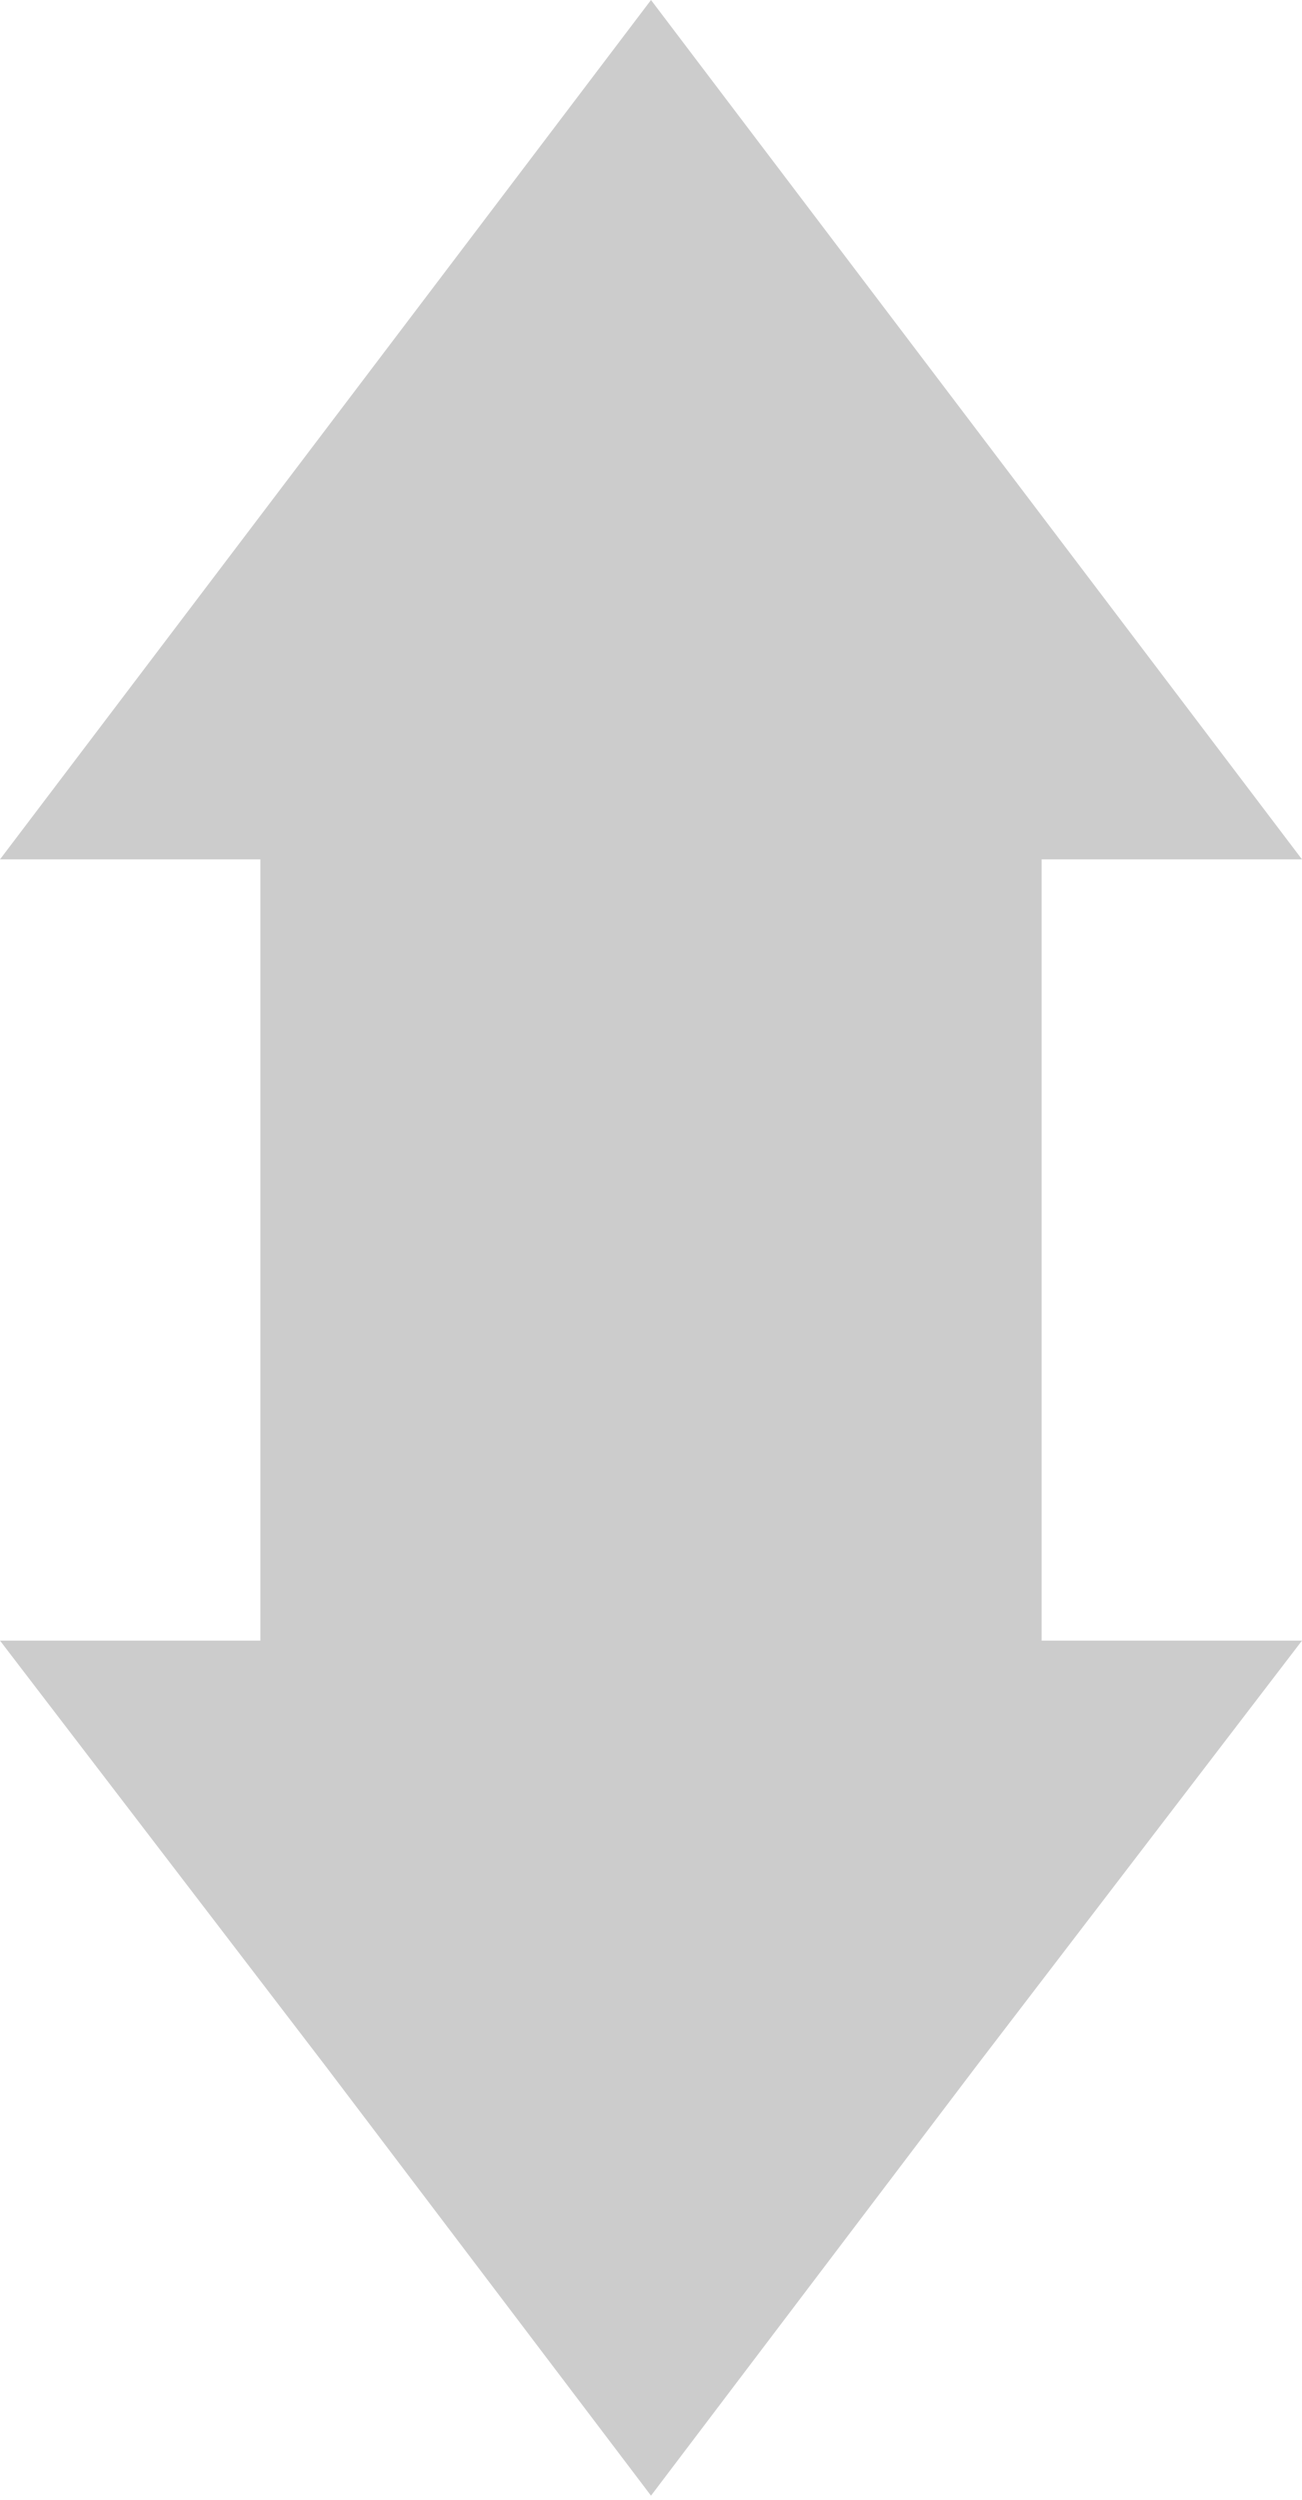 <?xml version="1.0" encoding="utf-8"?>
<!-- Generator: Adobe Illustrator 19.0.0, SVG Export Plug-In . SVG Version: 6.00 Build 0)  -->
<svg version="1.1" id="Layer_1" xmlns="http://www.w3.org/2000/svg" xmlns:xlink="http://www.w3.org/1999/xlink" x="0px" y="0px"
	 viewBox="0 0 30 57.6" style="enable-background:new 0 0 30 57.6;" xml:space="preserve">
<style type="text/css">
	.st0{fill:#CCCCCC;}
</style>
<polygon id="XMLID_81_" class="st0" points="24,35.1 24,22.4 24,19.8 30,19.8 22.5,9.9 15,0 7.5,9.9 0,19.8 6,19.8 6,22.4 6,35.1 
	6,37.8 0,37.8 7.5,47.6 15,57.5 22.5,47.6 30,37.8 24,37.8 "/>
</svg>
